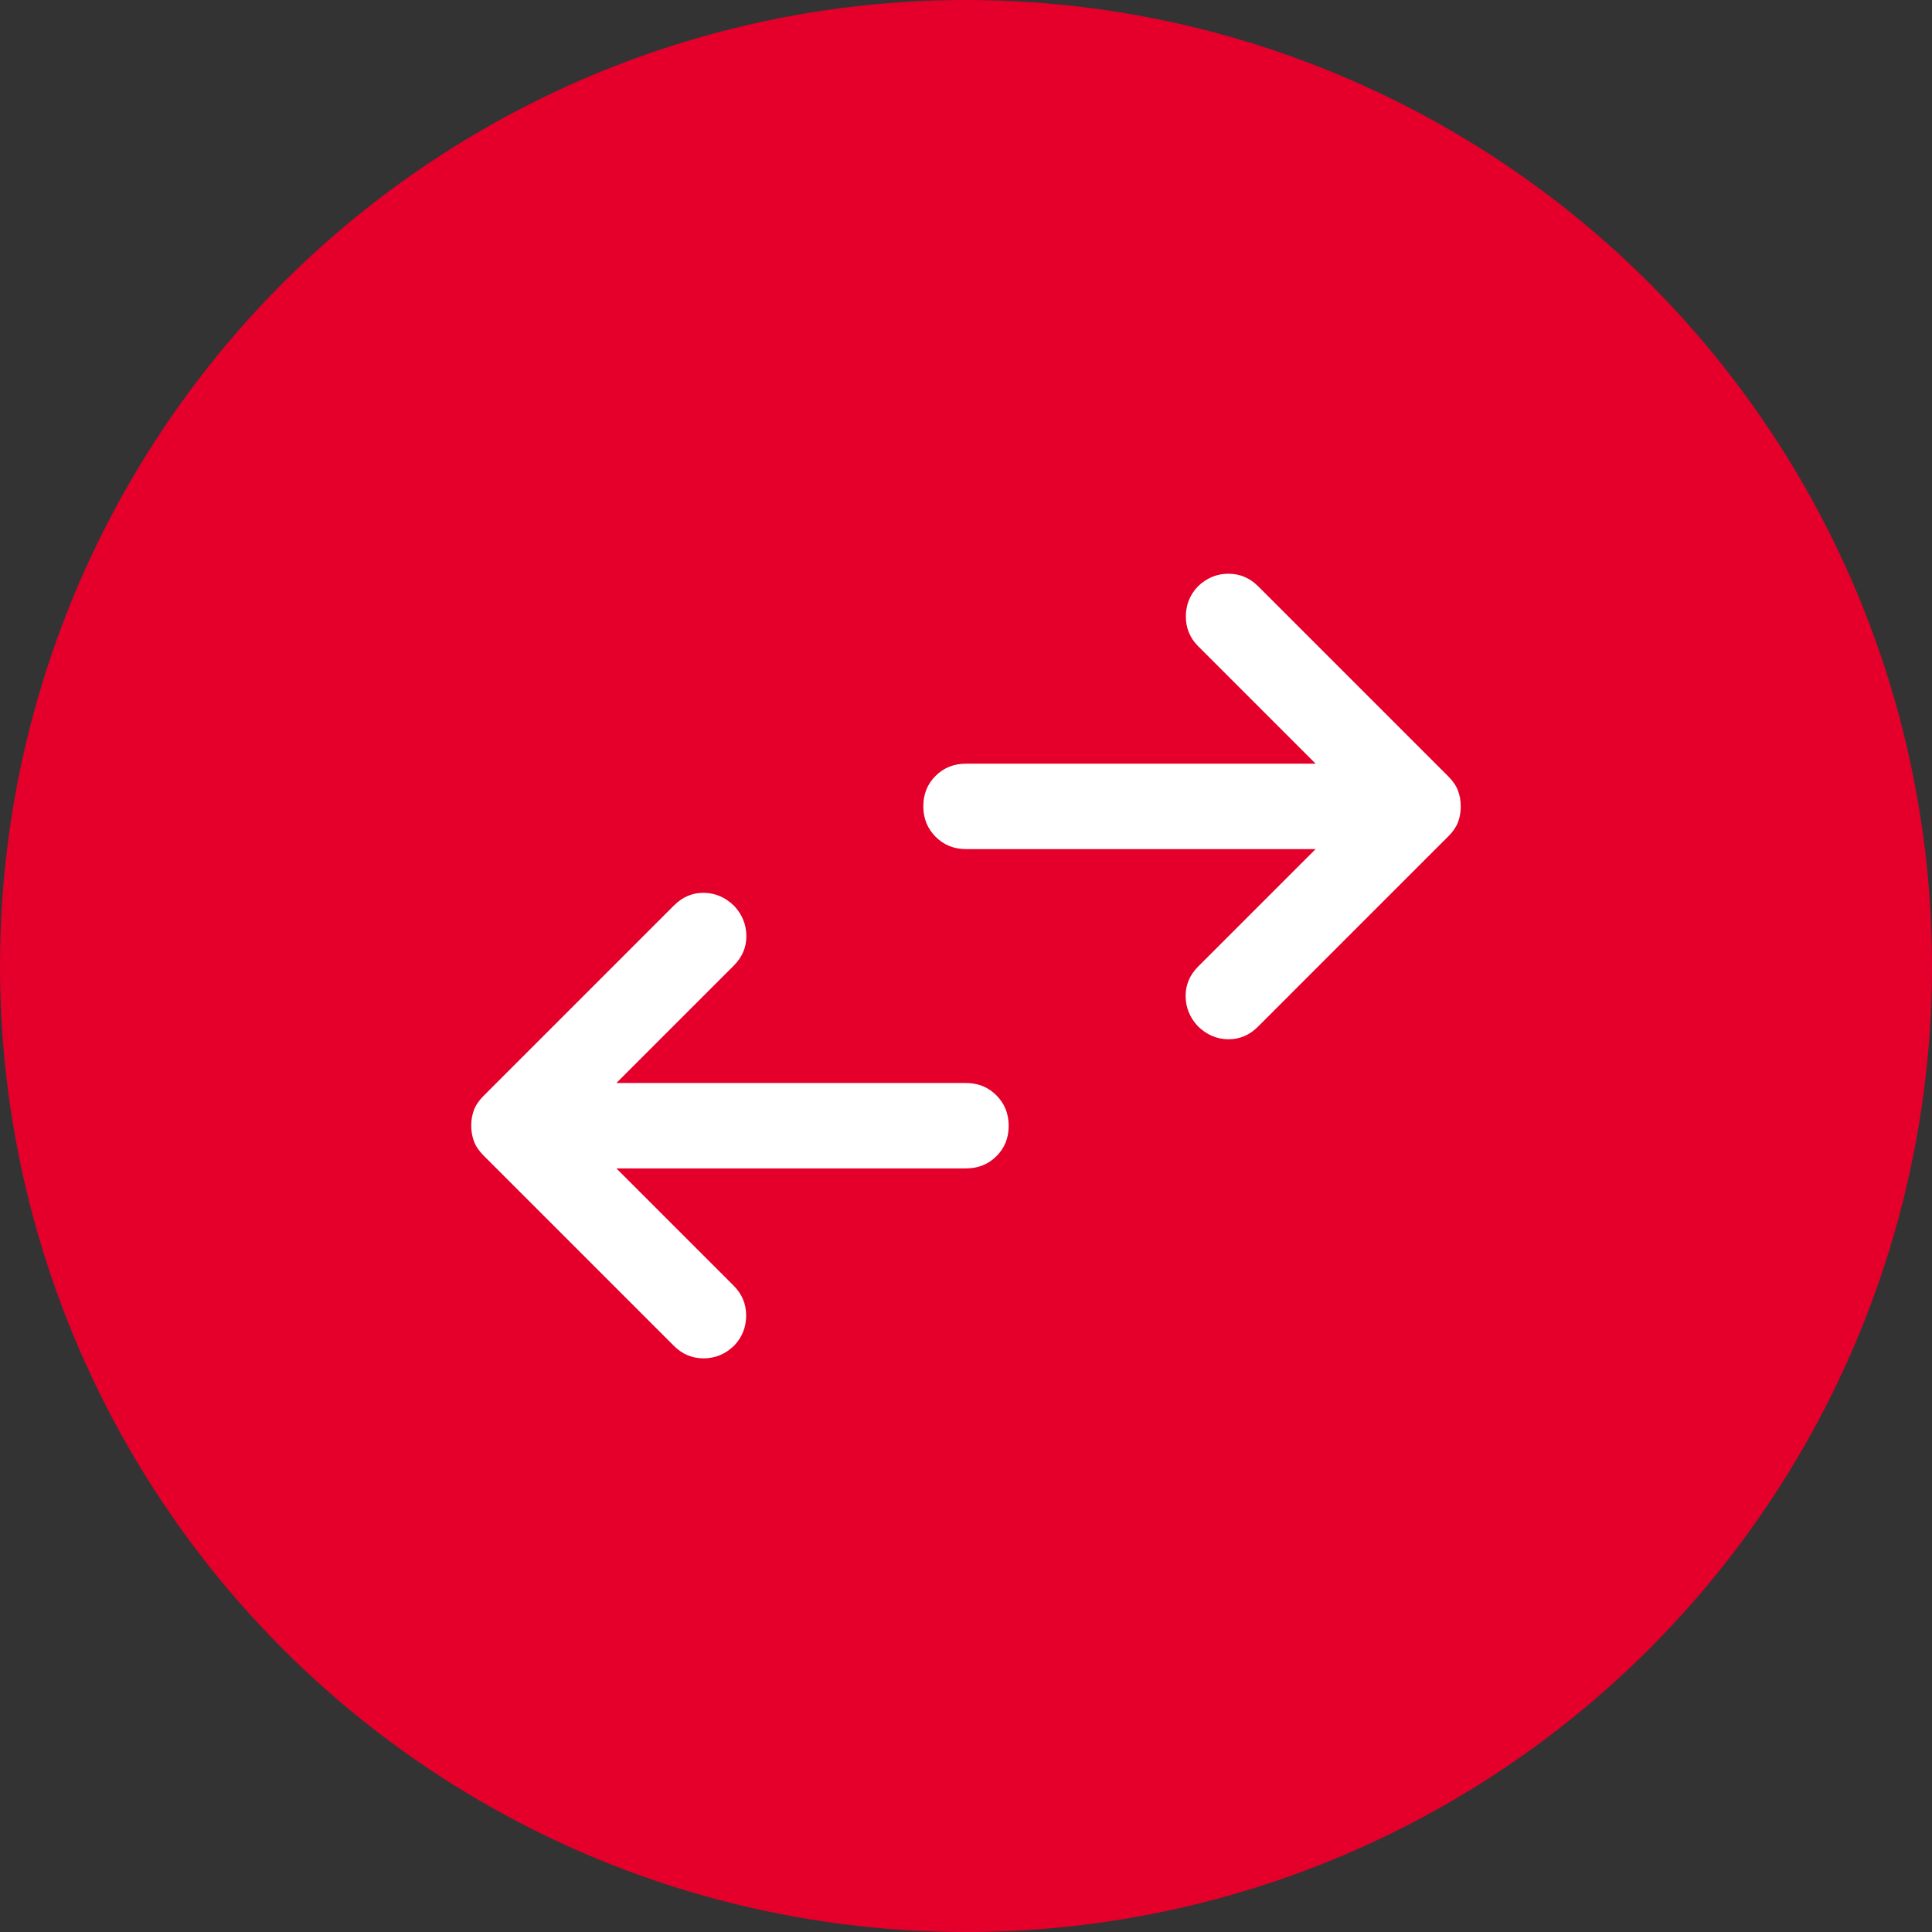<svg width="88" height="88" viewBox="0 0 88 88" fill="none" xmlns="http://www.w3.org/2000/svg">
<rect x="0" y="0" width="88" height="88" fill="#333333" stroke="none"/>
<circle cx="44" cy="44" r="44" fill="#E4002B"/>
<path d="M28.075 53.219L33.422 58.566C33.798 58.942 33.986 59.394 33.986 59.924C33.986 60.453 33.803 60.909 33.438 61.294C33.039 61.679 32.575 61.871 32.047 61.871C31.52 61.871 31.064 61.677 30.681 61.288L22.028 52.635C21.82 52.428 21.674 52.212 21.59 51.989C21.506 51.765 21.464 51.525 21.464 51.269C21.464 51.013 21.506 50.775 21.59 50.555C21.674 50.334 21.82 50.121 22.028 49.913L30.7 41.241C31.089 40.852 31.543 40.661 32.061 40.667C32.58 40.674 33.039 40.871 33.438 41.26C33.803 41.649 33.989 42.103 33.996 42.621C34.002 43.14 33.811 43.594 33.422 43.983L28.075 49.33H44C44.551 49.33 45.013 49.517 45.385 49.891C45.758 50.265 45.944 50.728 45.944 51.281C45.944 51.834 45.758 52.295 45.385 52.665C45.013 53.034 44.551 53.219 44 53.219H28.075ZM59.925 38.675H44C43.449 38.675 42.987 38.487 42.615 38.113C42.242 37.739 42.056 37.276 42.056 36.723C42.056 36.17 42.242 35.709 42.615 35.34C42.987 34.97 43.449 34.785 44 34.785H59.925L54.578 29.438C54.202 29.062 54.014 28.61 54.014 28.081C54.014 27.552 54.197 27.095 54.562 26.71C54.961 26.325 55.425 26.133 55.953 26.133C56.48 26.133 56.936 26.327 57.319 26.716L65.972 35.369C66.18 35.576 66.326 35.792 66.41 36.016C66.494 36.239 66.536 36.479 66.536 36.735C66.536 36.991 66.494 37.229 66.41 37.45C66.326 37.67 66.18 37.883 65.972 38.091L57.3 46.763C56.911 47.152 56.458 47.343 55.939 47.337C55.42 47.33 54.961 47.133 54.562 46.744C54.197 46.355 54.011 45.901 54.004 45.383C53.998 44.864 54.189 44.41 54.578 44.021L59.925 38.675Z" fill="white"/>
</svg>
